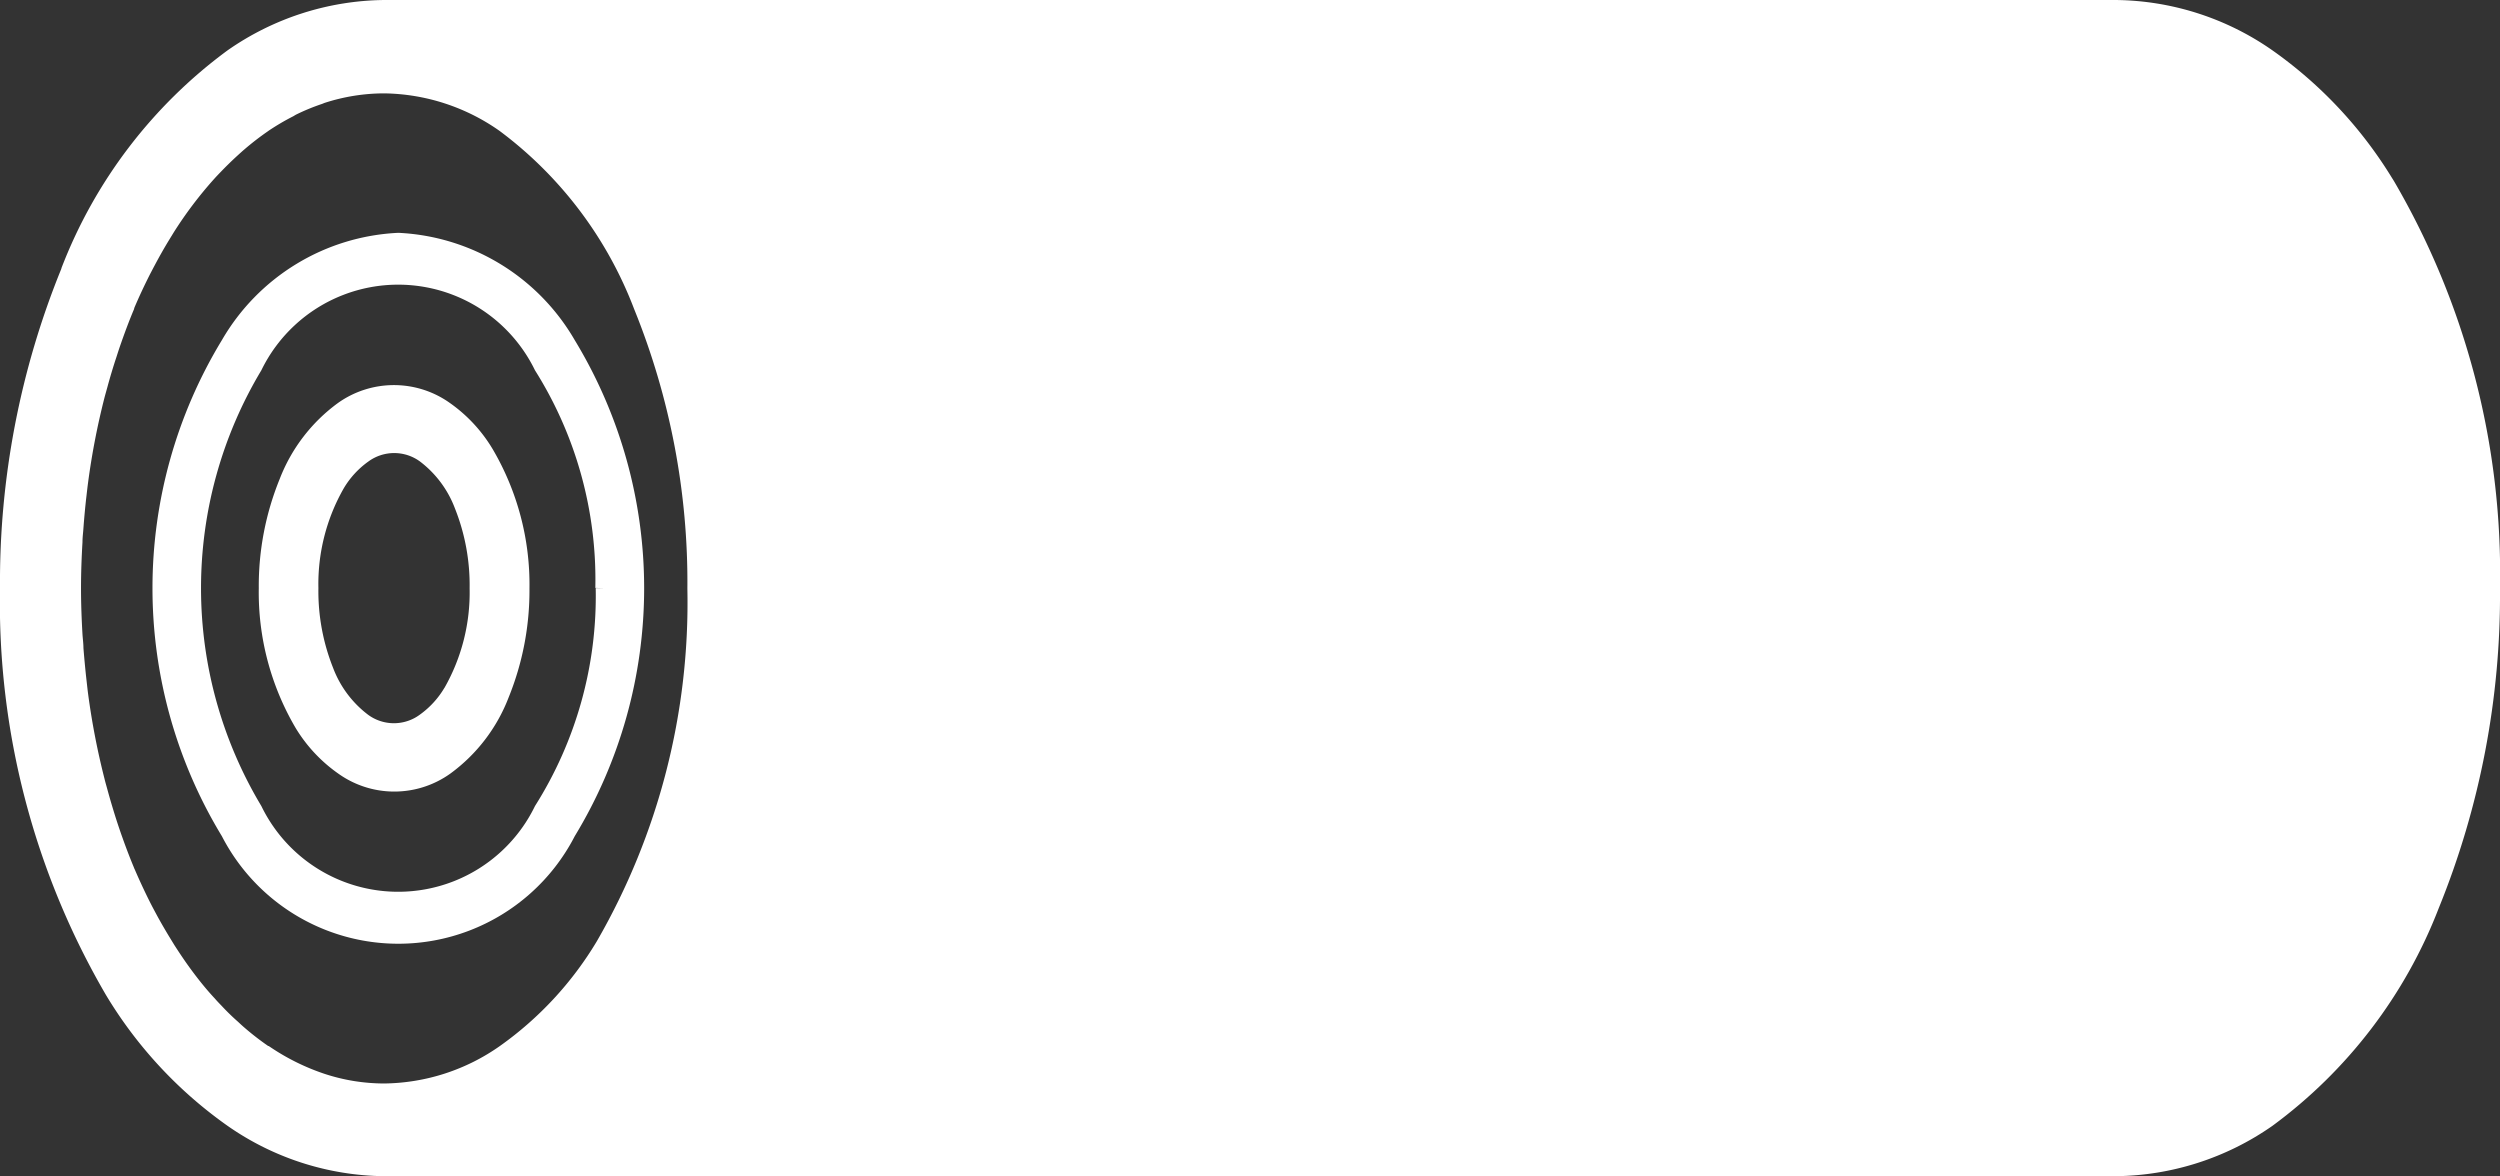 <svg xmlns="http://www.w3.org/2000/svg" width="34.006" height="16" viewBox="0 0 34.006 16">
  <rect x="0" y="0" width="34.006" height="16" fill="#333333" stroke="none"/>
  <g id="" transform="translate(0)">
    <path id="" data-name="" d="M53.229,216.521a1.312,1.312,0,0,0-1.529,0,2.307,2.307,0,0,0-.789,1.03,3.862,3.862,0,0,0-.285,1.486,3.637,3.637,0,0,0,.5,1.9,2.058,2.058,0,0,0,.579.621,1.31,1.31,0,0,0,1.529,0,2.306,2.306,0,0,0,.789-1.03,3.867,3.867,0,0,0,.285-1.487,3.635,3.635,0,0,0-.5-1.894A2.051,2.051,0,0,0,53.229,216.521Zm-.079,3.874a1.2,1.2,0,0,1-.333.363.593.593,0,0,1-.706,0,1.433,1.433,0,0,1-.474-.636,2.819,2.819,0,0,1-.2-1.083v-.006a2.622,2.622,0,0,1,.345-1.354,1.194,1.194,0,0,1,.333-.363.594.594,0,0,1,.706,0,1.435,1.435,0,0,1,.473.636,2.821,2.821,0,0,1,.2,1.088A2.621,2.621,0,0,1,53.151,220.395Z" transform="translate(-47.106 -211.037)" fill="#fff"/>
    <path id="" data-name="" d="M33.141,181.089a2.93,2.93,0,0,0-2.4,1.46,6.5,6.5,0,0,0,0,6.747,2.7,2.7,0,0,0,4.8,0,6.5,6.5,0,0,0,0-6.747A2.931,2.931,0,0,0,33.141,181.089Zm2.8,4.833h-.115v0A5.343,5.343,0,0,1,35,188.886a2.068,2.068,0,0,1-3.722,0,5.761,5.761,0,0,1,0-5.927,2.069,2.069,0,0,1,3.722,0,5.344,5.344,0,0,1,.821,2.96Z" transform="translate(-27.723 -177.922)" fill="#fff"/>
    <path id="" data-name="" d="M12.046,190.509l.034-.078,0-.006Z" transform="translate(-11.208 -186.781)" fill="#fff"/>
    <path id="" data-name="" d="M32.563,138.013l-.054-.086.053.086a5.873,5.873,0,0,0-1.65-1.776,3.786,3.786,0,0,0-2.135-.686H5.229a3.787,3.787,0,0,0-2.135.686A6.627,6.627,0,0,0,.835,139.2l0,.005A11.3,11.3,0,0,0,0,143.55H0a10.59,10.59,0,0,0,1.443,5.538h0a5.886,5.886,0,0,0,1.651,1.776,3.787,3.787,0,0,0,2.135.686H28.777a3.791,3.791,0,0,0,2.135-.686,6.641,6.641,0,0,0,2.26-2.958,11.309,11.309,0,0,0,.834-4.355h0A10.592,10.592,0,0,0,32.563,138.013ZM8.118,148.355A4.71,4.71,0,0,1,6.8,149.779a2.785,2.785,0,0,1-1.573.51,2.6,2.6,0,0,1-.812-.131,3.046,3.046,0,0,1-.747-.37l-.014-.009h0l-.006,0a3.722,3.722,0,0,1-.316-.244c-.032-.027-.063-.056-.094-.085q-.114-.1-.223-.217c-.031-.032-.062-.064-.093-.1-.094-.1-.186-.212-.274-.328l-.024-.032c-.087-.116-.171-.24-.253-.368l-.08-.131c-.06-.1-.118-.2-.175-.307-.025-.047-.05-.093-.074-.141-.074-.147-.145-.3-.211-.453l-.006-.012-.005-.014c-.066-.158-.127-.322-.185-.489-.017-.05-.034-.1-.051-.153q-.064-.2-.119-.4c-.014-.053-.03-.105-.043-.159a10,10,0,0,1-.223-1.152c-.008-.059-.014-.119-.021-.179-.017-.148-.031-.3-.043-.449,0-.062-.009-.124-.013-.186-.012-.207-.02-.416-.02-.629s.008-.42.02-.627c0-.064.009-.127.013-.19.011-.149.025-.3.042-.444.007-.061.014-.122.022-.182a9.934,9.934,0,0,1,.223-1.151c.014-.053.028-.1.043-.156q.056-.205.121-.4c.016-.05.032-.1.049-.149.06-.172.122-.34.19-.5v0l0-.008c.067-.159.139-.311.214-.46.023-.044.046-.088.069-.131.059-.111.12-.219.183-.323l.071-.116a5.42,5.42,0,0,1,.558-.737c.028-.031.057-.061.086-.091.075-.078.152-.153.23-.224.03-.027.06-.055.091-.081a3.8,3.8,0,0,1,.315-.243l.008-.006a3.2,3.2,0,0,1,.34-.2l.033-.02a2.861,2.861,0,0,1,.359-.148l.029-.012a2.636,2.636,0,0,1,.812-.131,2.786,2.786,0,0,1,1.573.511,5.427,5.427,0,0,1,1.829,2.421,9.877,9.877,0,0,1,.725,3.806A9.213,9.213,0,0,1,8.118,148.355Z" transform="translate(0 -135.551)" fill="#fff"/>
  </g>
</svg>
